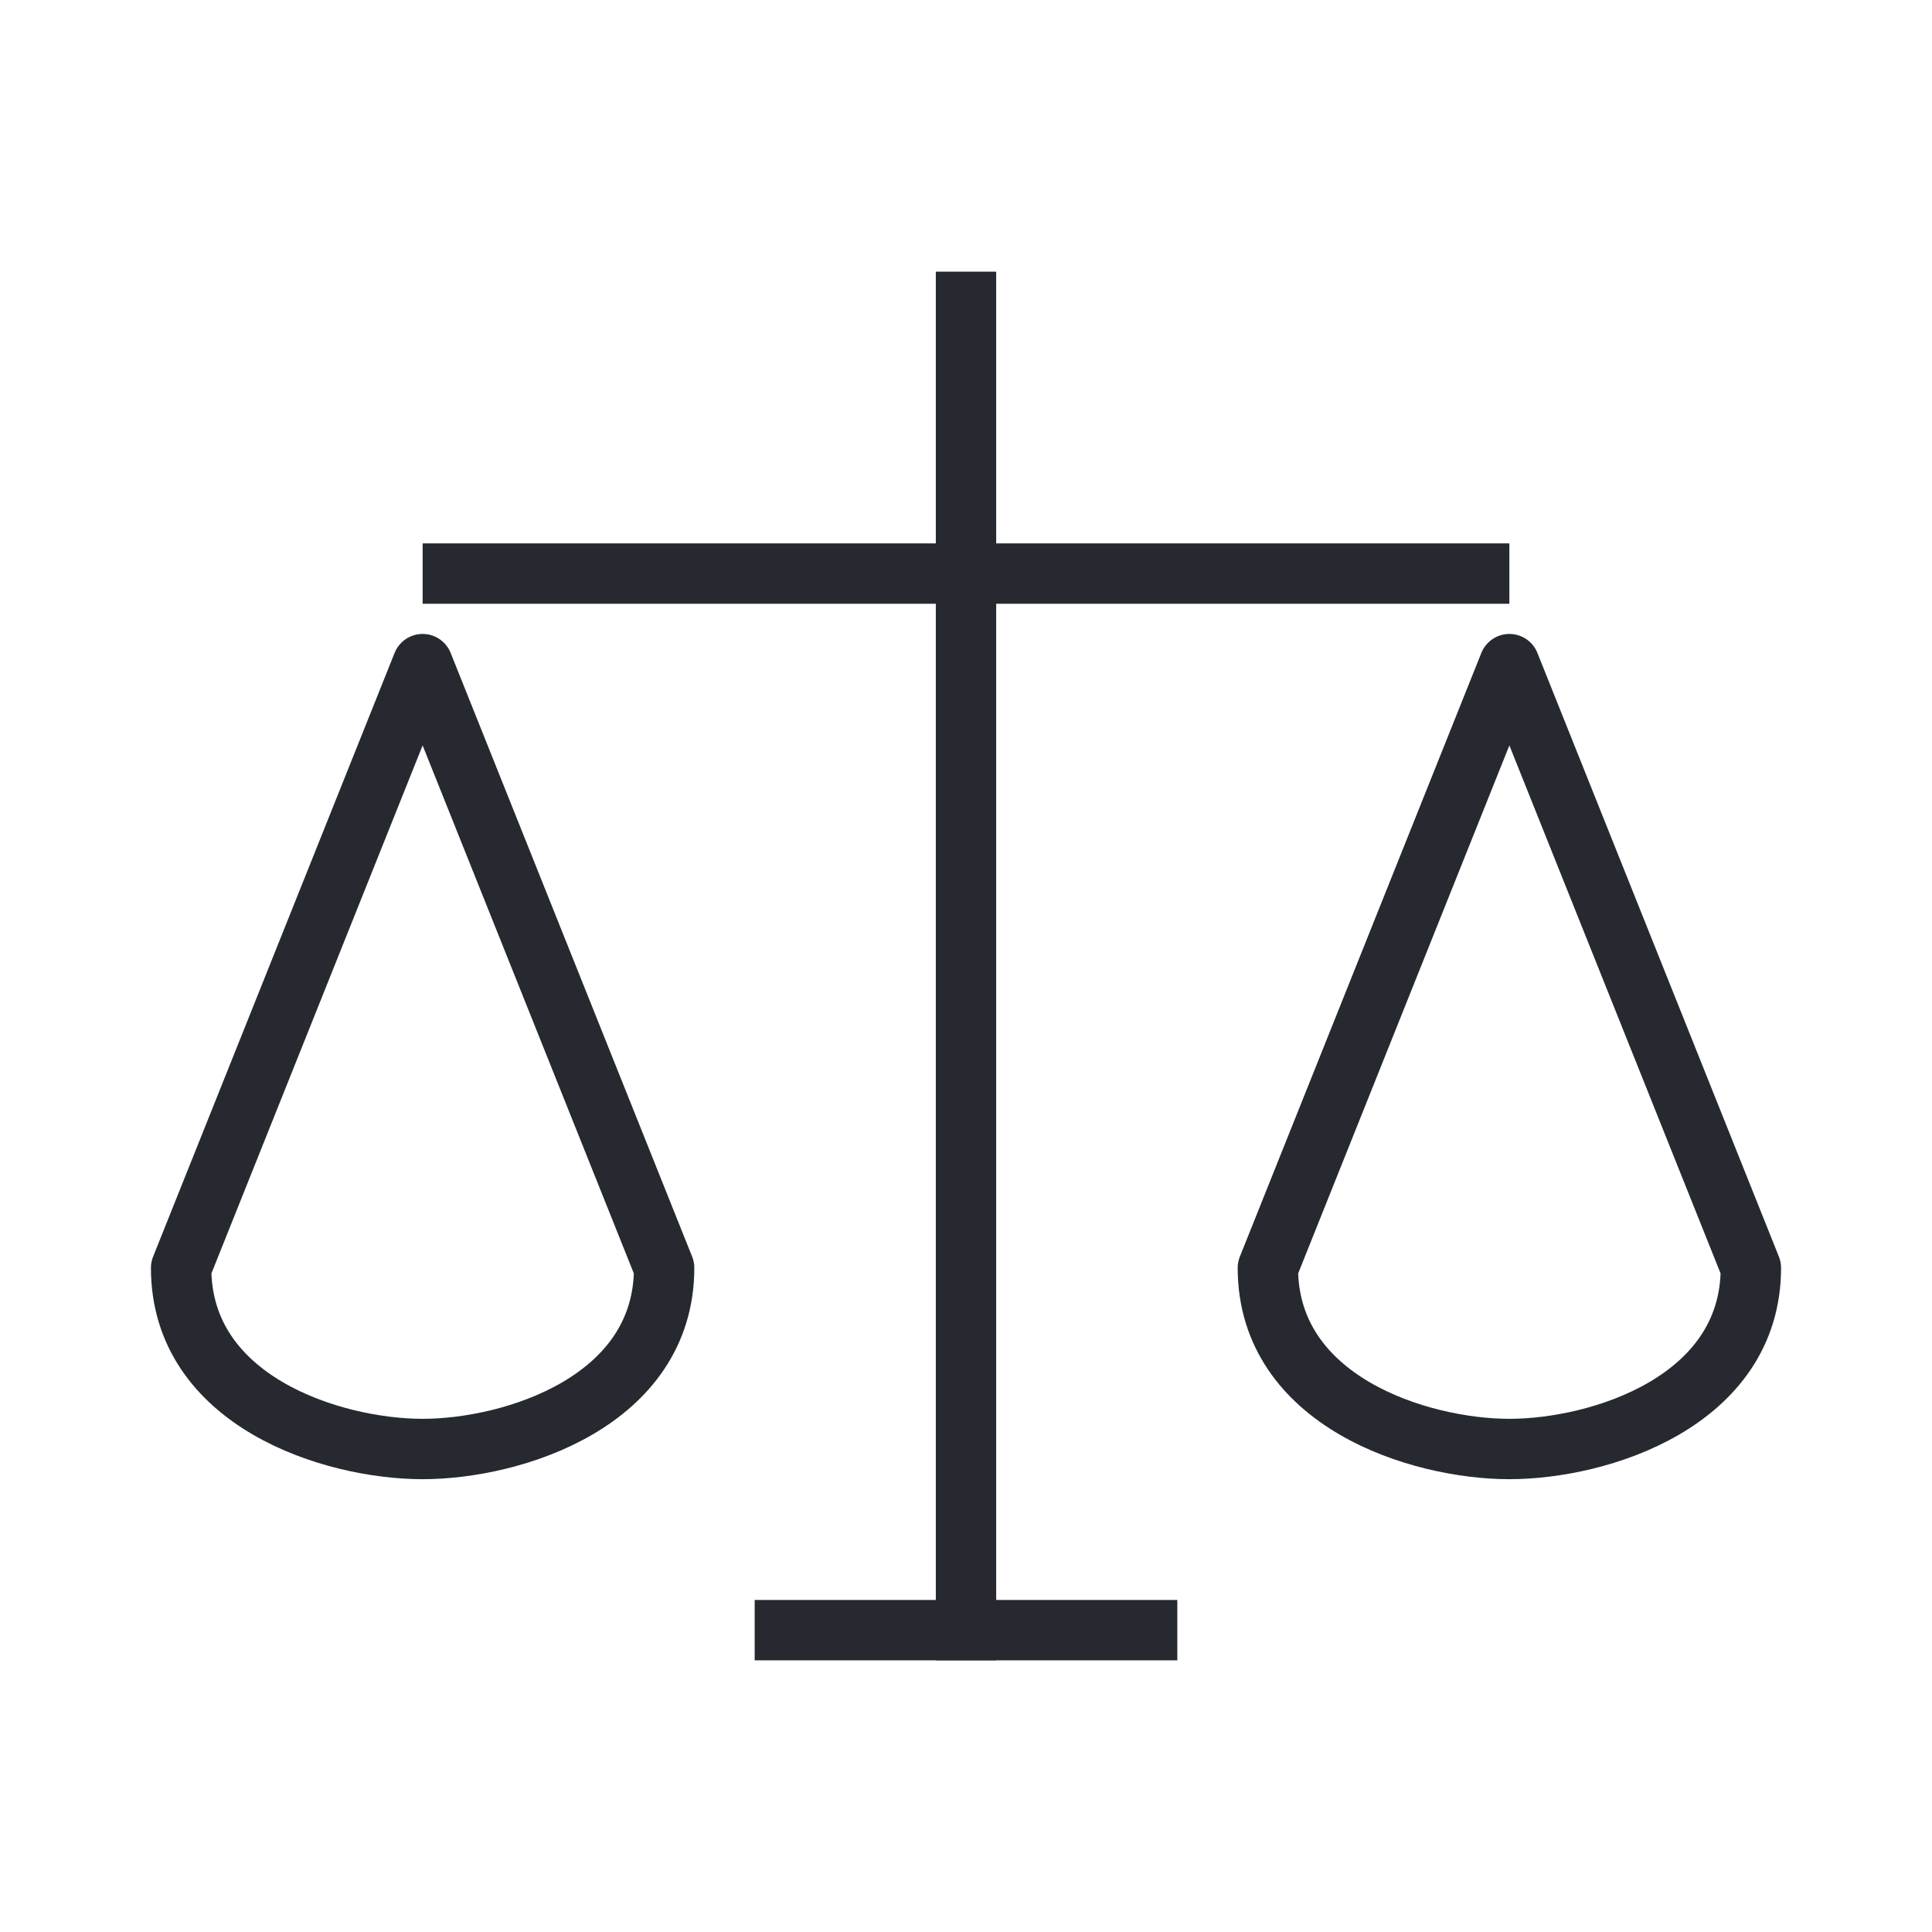 <svg width="64" height="64" viewBox="0 0 64 64" fill="none" xmlns="http://www.w3.org/2000/svg">
<g clip-path="url(#clip0_2674_29626)">
<path d="M32 10V54" stroke="#262A30" stroke-width="2" stroke-linecap="square" stroke-linejoin="round"/>
<path d="M26 54H38" stroke="#262A30" stroke-width="2" stroke-linecap="square" stroke-linejoin="round"/>
<path d="M6 42C6 46.417 11 48 14 48C17 48 22 46.417 22 42L14 22L6 42Z" stroke="#262A30" stroke-width="2" stroke-linecap="square" stroke-linejoin="round"/>
<path d="M42 42C42 46.417 47 48 50 48C53 48 58 46.417 58 42L50 22L42 42Z" stroke="#262A30" stroke-width="2" stroke-linecap="square" stroke-linejoin="round"/>
<line x1="15" y1="19" x2="49" y2="19" stroke="#262A30" stroke-width="2" stroke-linecap="square" stroke-linejoin="round"/>
</g>
<defs>
<clipPath id="clip0_2674_29626">
<rect width="64" height="64" fill="white"/>
</clipPath>
</defs>
</svg>
